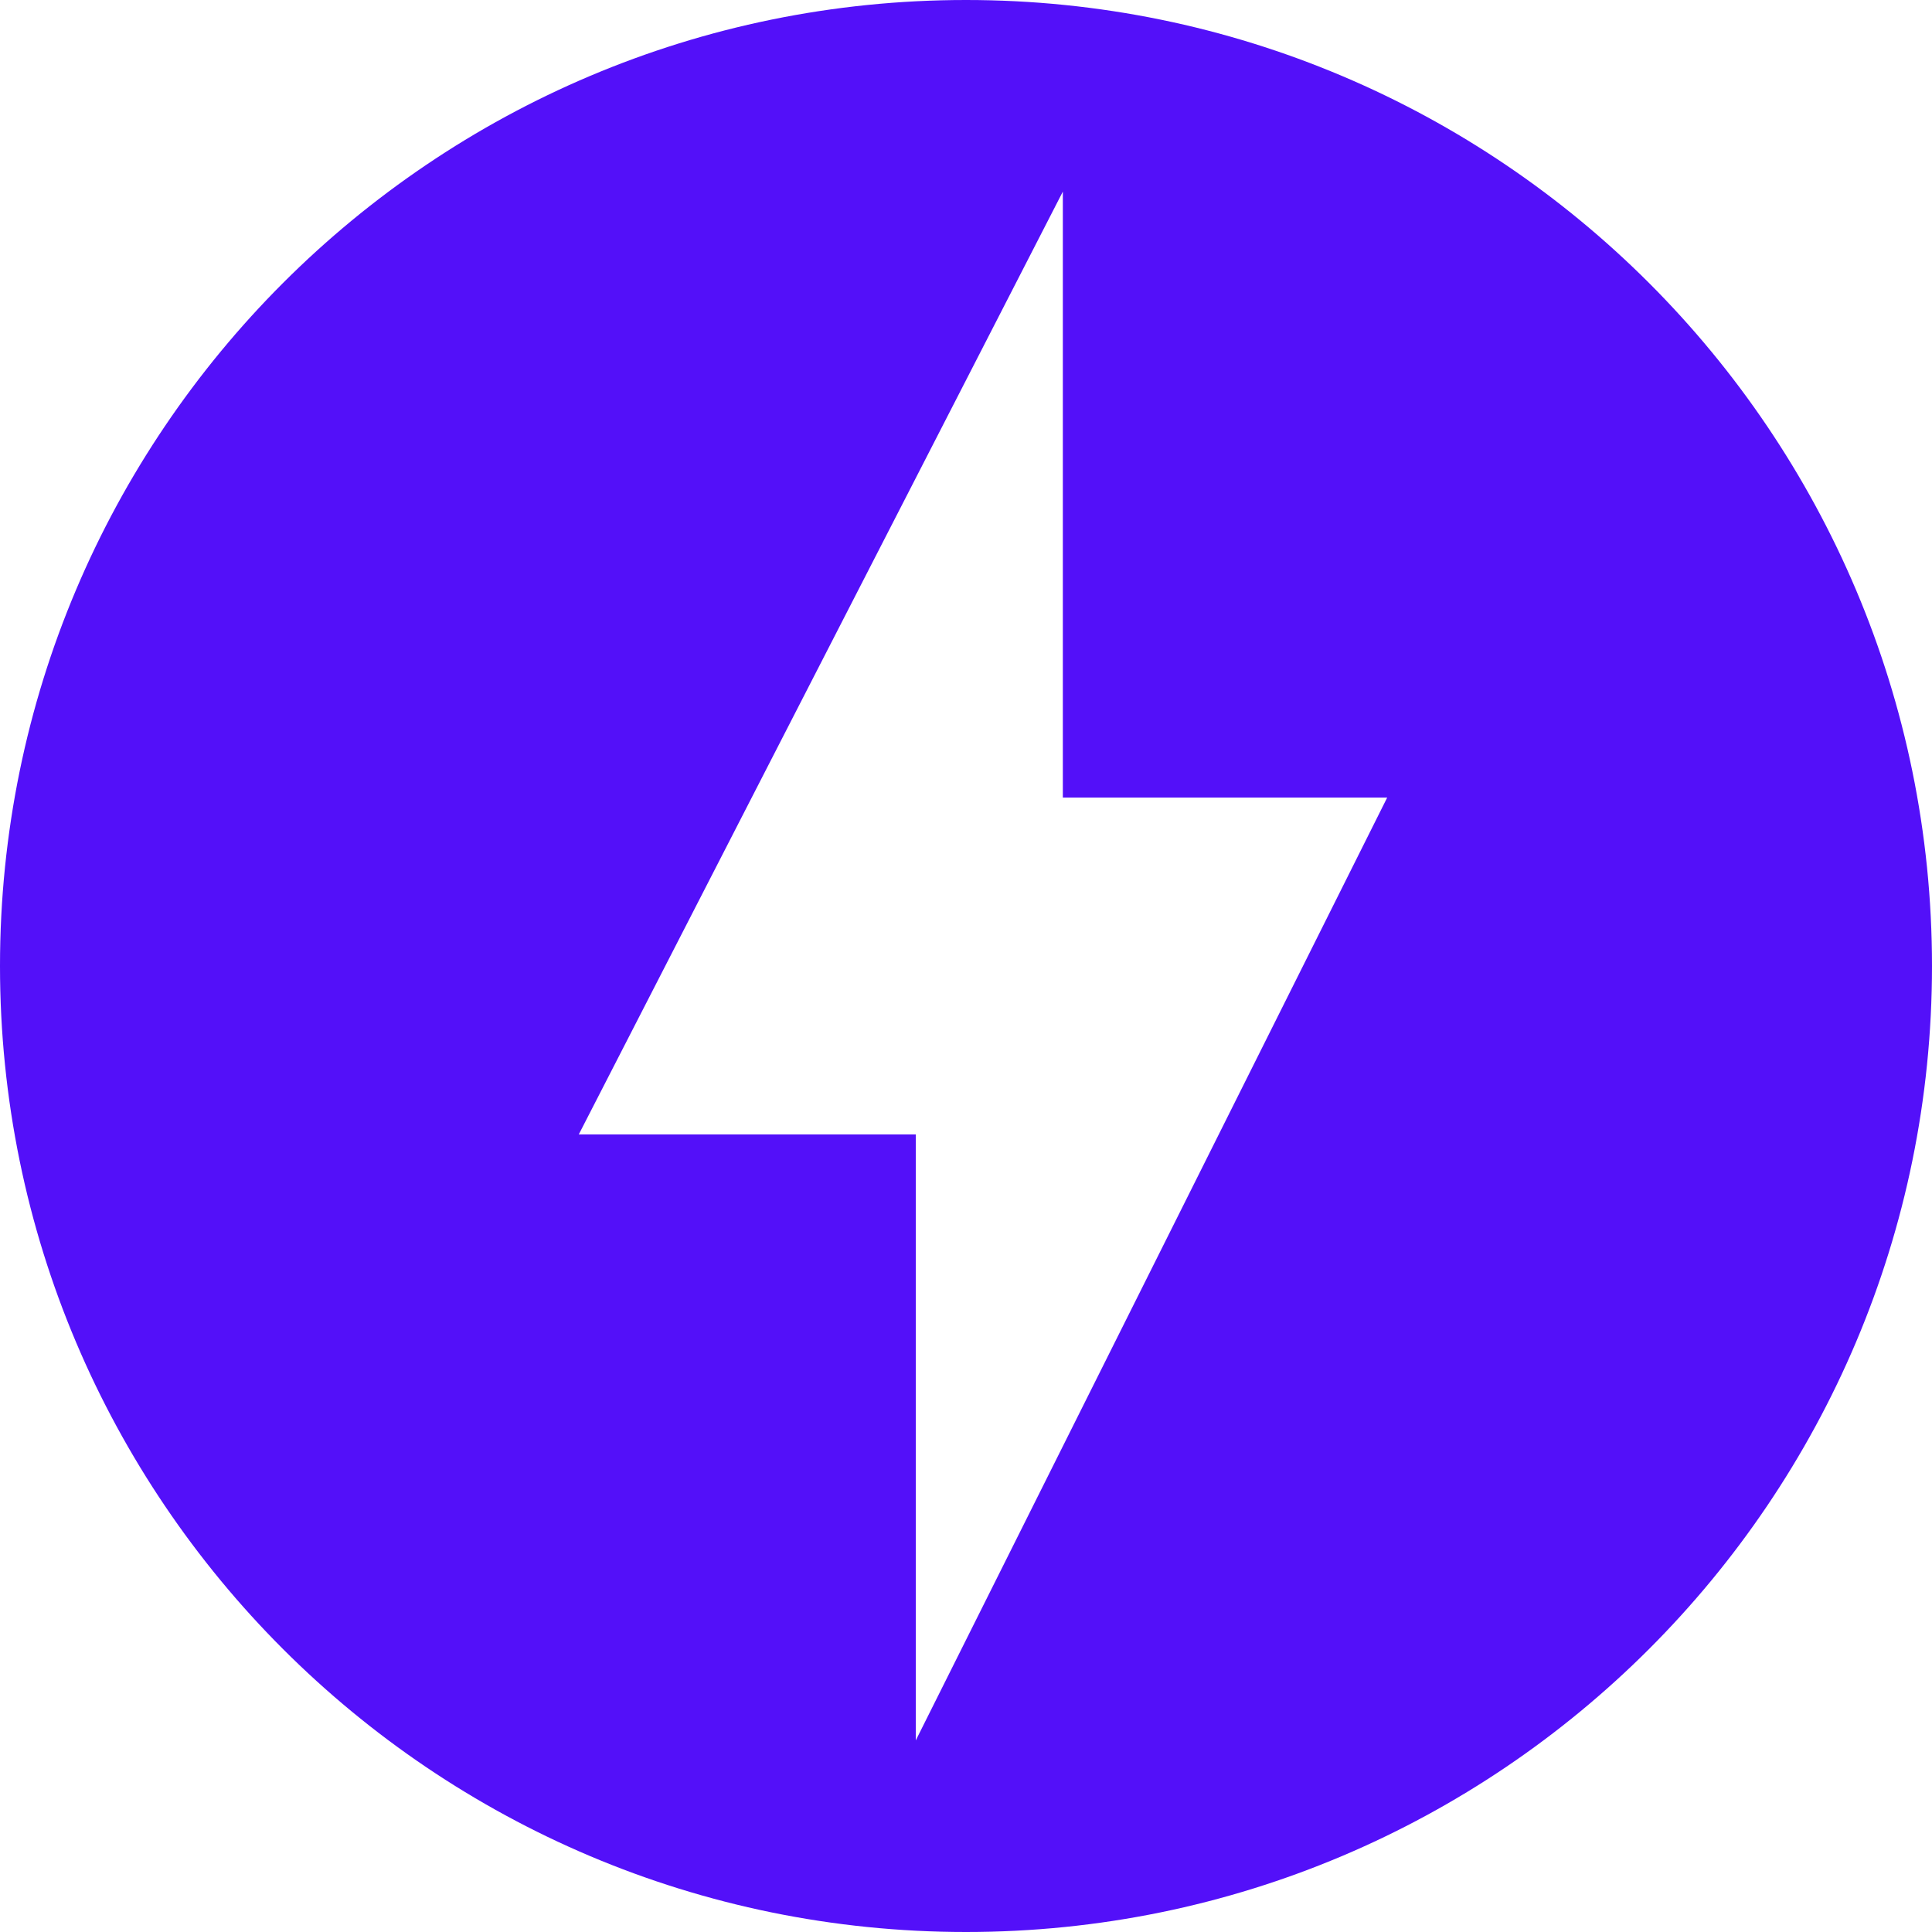 <svg role="img" width="32px" height="32px" viewBox="0 0 24 24" xmlns="http://www.w3.org/2000/svg"><title>FastAPI</title><path fill="#5310f9" d="M12 0C5.375 0 0 5.375 0 12c0 6.627 5.375 12 12 12 6.626 0 12-5.373 12-12 0-6.625-5.373-12-12-12zm-.624 21.62v-7.528H7.19L13.203 2.38v7.528h4.029L11.376 21.62z"/></svg>